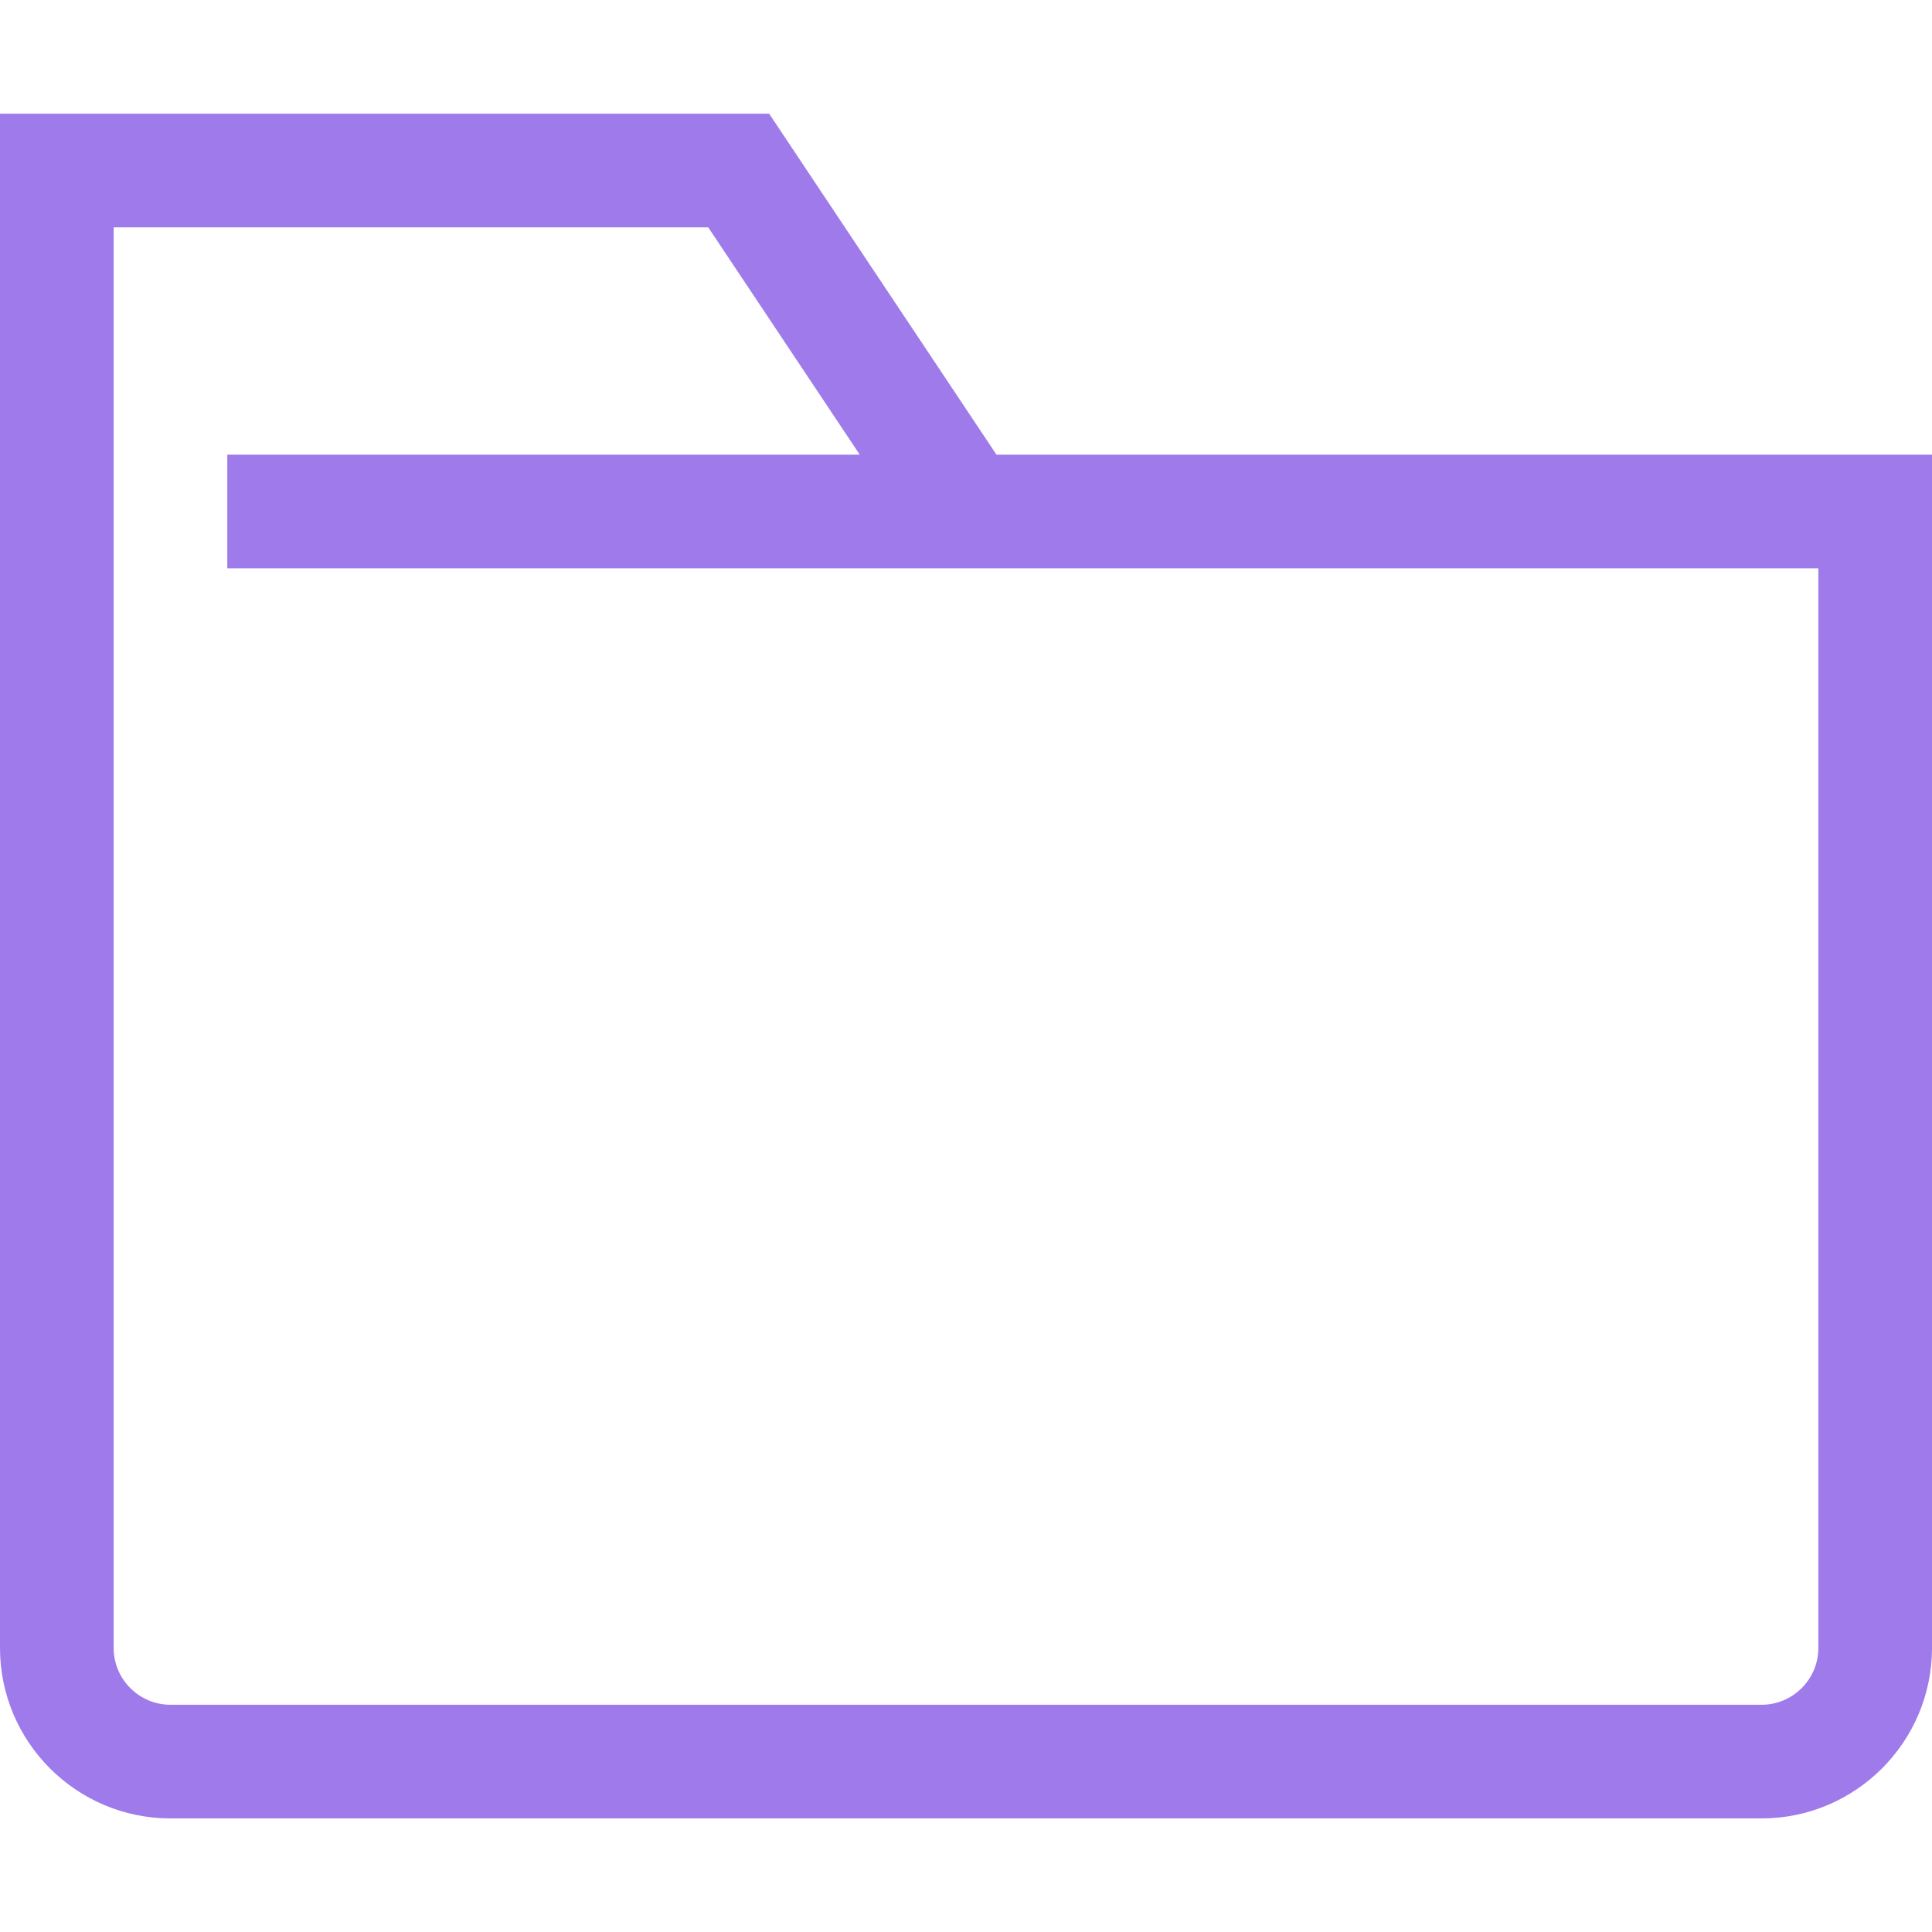 <?xml version="1.0" encoding="UTF-8" standalone="no"?>
<!DOCTYPE svg PUBLIC "-//W3C//DTD SVG 1.1//EN" "http://www.w3.org/Graphics/SVG/1.1/DTD/svg11.dtd">
<svg width="100%" height="100%" viewBox="0 0 800 800" version="1.1" xmlns="http://www.w3.org/2000/svg" xmlns:xlink="http://www.w3.org/1999/xlink" xml:space="preserve" xmlns:serif="http://www.serif.com/" style="fill-rule:evenodd;clip-rule:evenodd;stroke-linejoin:round;stroke-miterlimit:2;">
    <path d="M752.941,682.377C752.941,695.366 742.353,705.907 729.412,705.907L70.588,705.907C57.646,705.907 47.059,695.366 47.059,682.377L47.059,94.142L293.27,94.142L356,188.26L94.118,188.26L94.118,235.318L752.942,235.318L752.942,682.378L752.941,682.377ZM412.612,188.26L318.494,47.083L0,47.083L0,682.377C0,721.295 31.671,752.966 70.588,752.966L729.412,752.966C768.33,752.966 800,721.295 800,682.377L800,188.26L412.612,188.26L412.612,188.26Z" style="fill:rgb(159,122,234);"/>
</svg>
